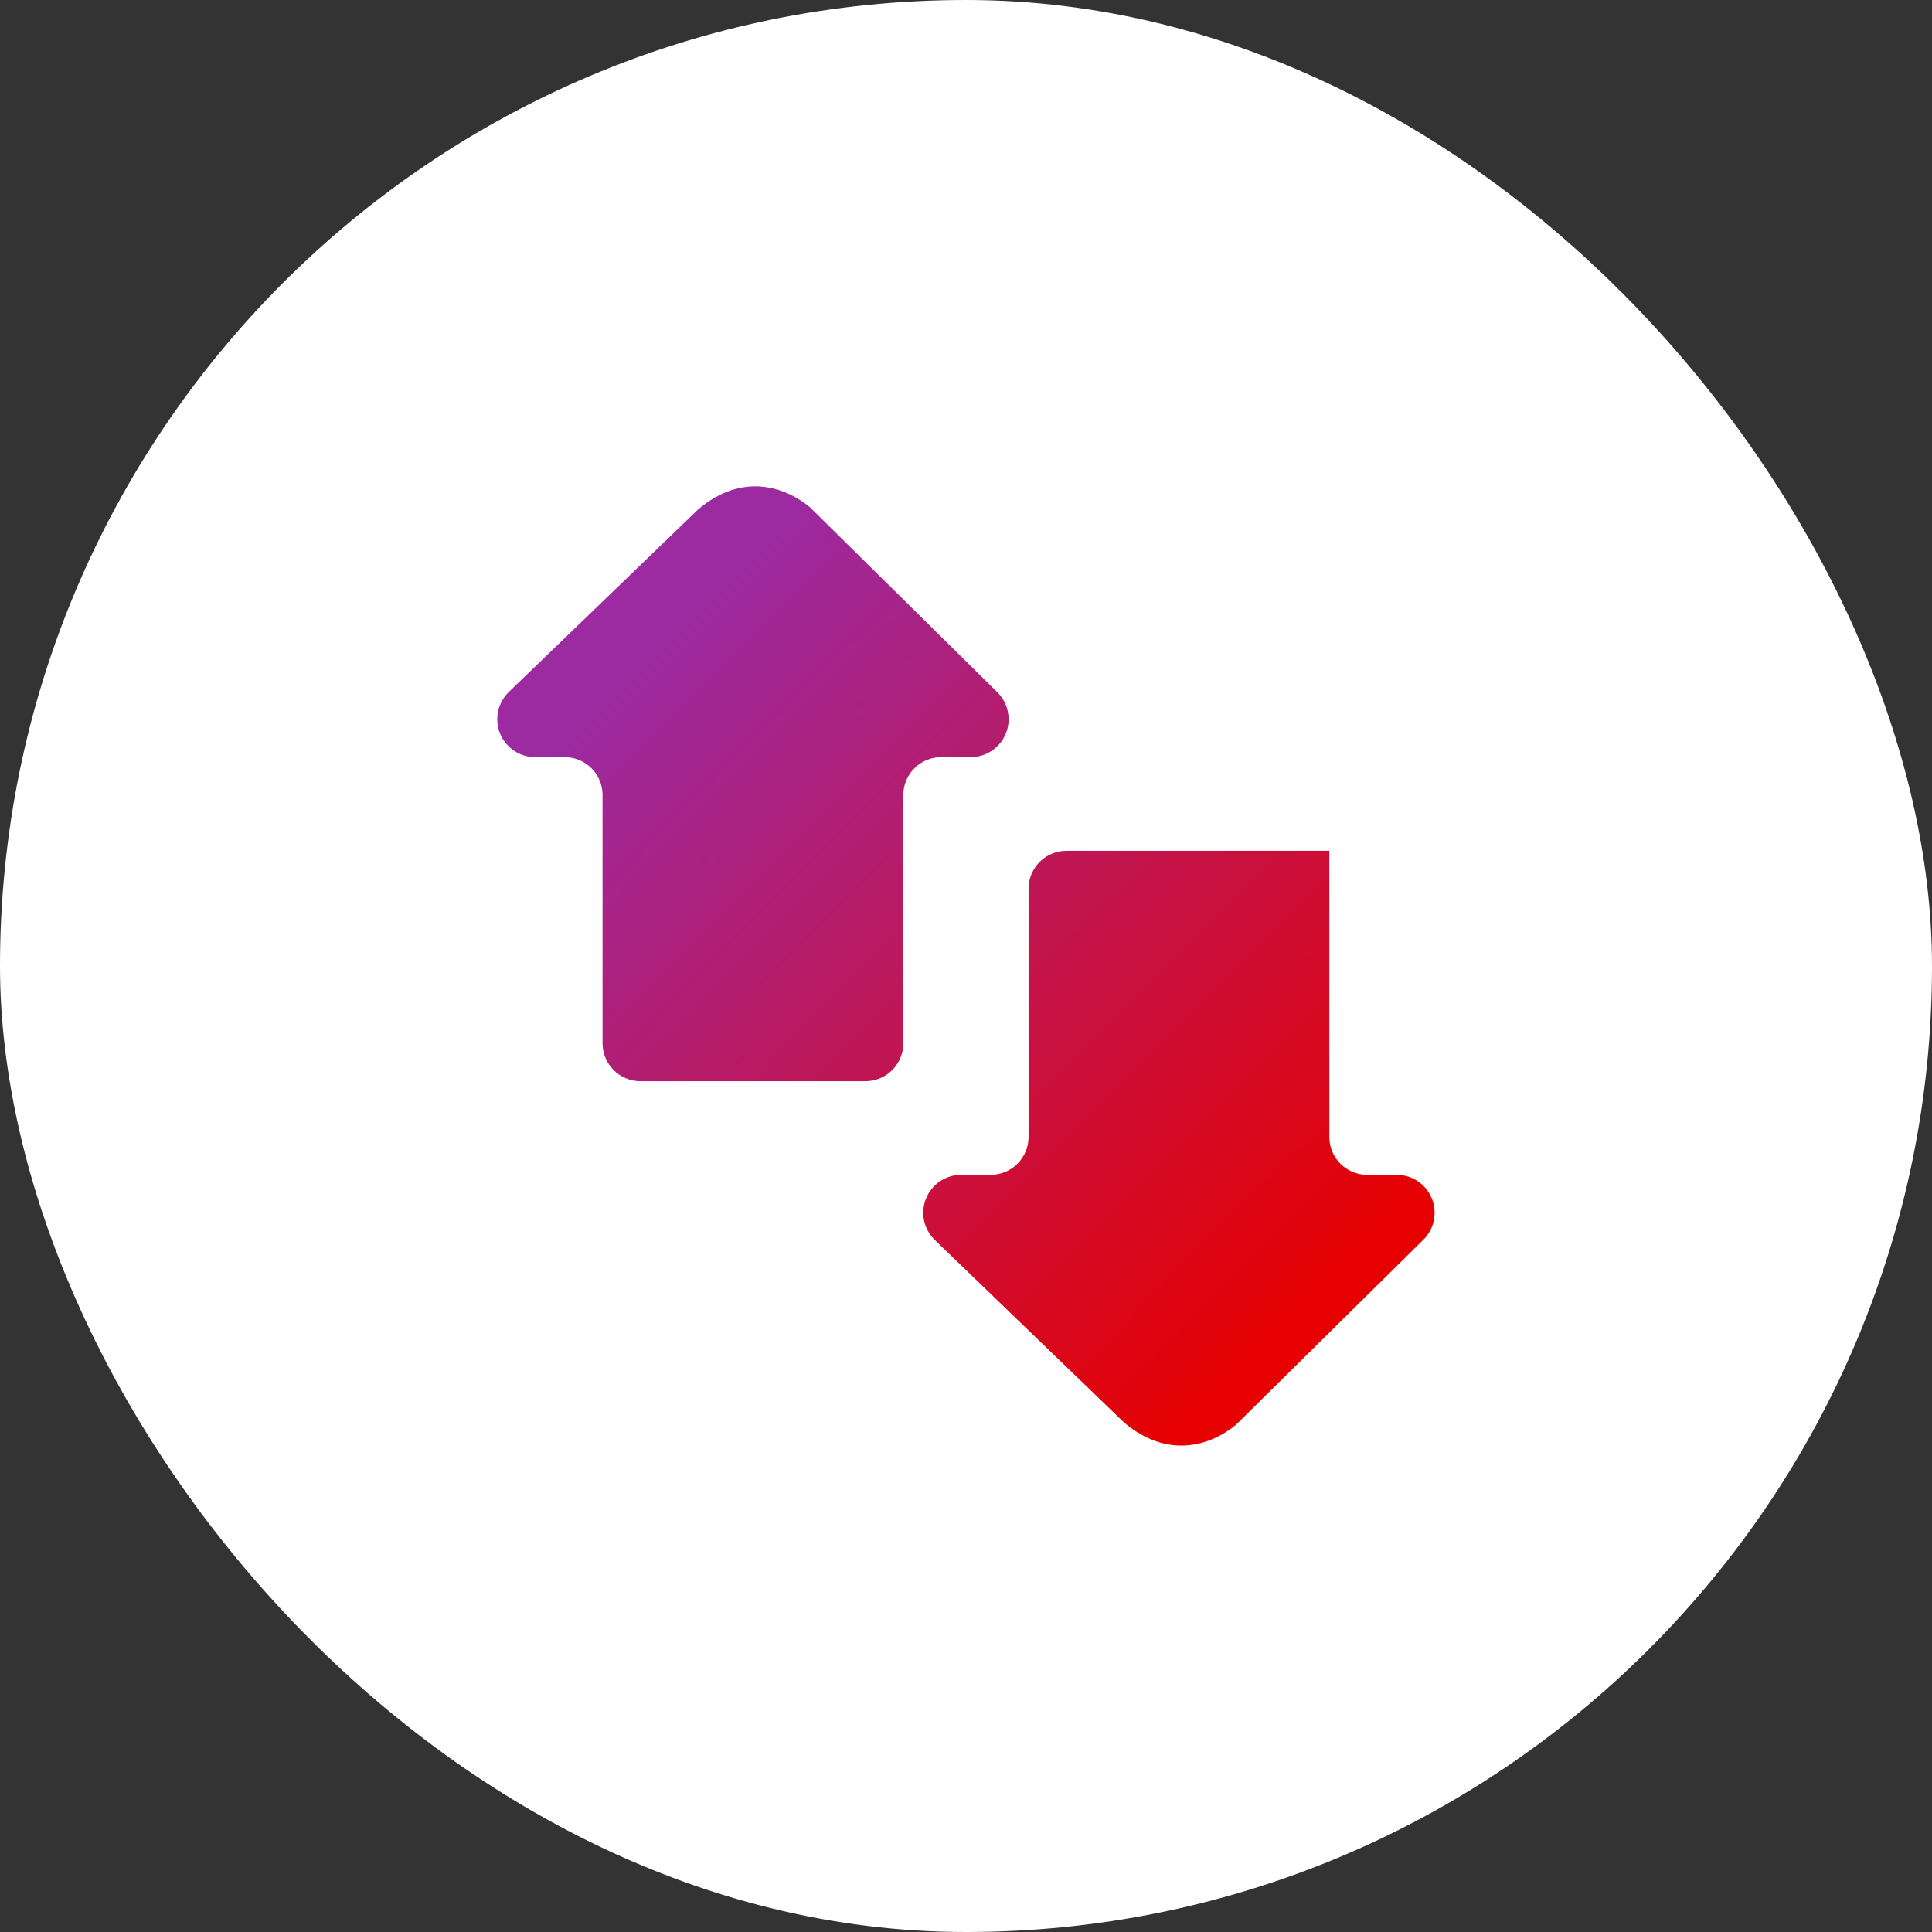 <svg width="80" height="80" viewBox="0 0 80 80" fill="none" xmlns="http://www.w3.org/2000/svg">
<rect x="0" y="0" width="80" height="80" fill="#333333" stroke="none"/>
<rect width="80" height="80" rx="40" fill="white"/>
<path d="M44.16 35.23C43.743 35.23 43.344 35.395 43.05 35.69C42.755 35.984 42.59 36.383 42.59 36.8V47.08C42.59 47.286 42.549 47.489 42.471 47.68C42.392 47.87 42.276 48.043 42.131 48.188C41.985 48.334 41.812 48.449 41.622 48.528C41.432 48.607 41.228 48.647 41.022 48.647H39.797C39.485 48.648 39.179 48.742 38.92 48.917C38.661 49.092 38.46 49.341 38.343 49.631C38.227 49.921 38.199 50.239 38.264 50.545C38.33 50.851 38.485 51.13 38.71 51.347L46.542 58.9C48.427 60.492 50.215 59.792 51.175 59L58.925 51.347C59.15 51.13 59.305 50.851 59.37 50.545C59.435 50.239 59.408 49.921 59.291 49.631C59.174 49.341 58.974 49.092 58.715 48.917C58.455 48.742 58.15 48.648 57.837 48.647H56.612C56.406 48.647 56.203 48.607 56.012 48.528C55.822 48.449 55.649 48.334 55.504 48.188C55.358 48.043 55.243 47.87 55.164 47.68C55.085 47.489 55.045 47.286 55.045 47.08V35.23H44.16Z" fill="url(#paint0_radial_219_3961)"/>
<path d="M26.517 44.77C26.101 44.769 25.703 44.603 25.409 44.309C25.115 44.015 24.95 43.616 24.95 43.2V32.92C24.95 32.504 24.785 32.105 24.491 31.811C24.197 31.517 23.798 31.352 23.382 31.352H22.157C21.845 31.352 21.539 31.258 21.28 31.083C21.021 30.907 20.82 30.659 20.703 30.369C20.587 30.079 20.559 29.76 20.624 29.455C20.69 29.149 20.845 28.869 21.07 28.652L28.902 21.1C30.785 19.5 32.575 20.207 33.535 21L41.285 28.652C41.51 28.869 41.665 29.149 41.73 29.455C41.795 29.76 41.768 30.079 41.651 30.369C41.534 30.659 41.334 30.907 41.075 31.083C40.815 31.258 40.51 31.352 40.197 31.352H38.972C38.556 31.352 38.158 31.517 37.864 31.811C37.57 32.105 37.405 32.504 37.405 32.92V43.2C37.405 43.616 37.239 44.016 36.945 44.31C36.651 44.604 36.251 44.77 35.835 44.77H26.517Z" fill="url(#paint1_radial_219_3961)"/>
<defs>
<radialGradient id="paint0_radial_219_3961" cx="0" cy="0" r="1" gradientUnits="userSpaceOnUse" gradientTransform="translate(69.147 70.264) rotate(-134.213) scale(81.35 276.635)">
<stop offset="0.27" stop-color="#E60000"/>
<stop offset="0.74" stop-color="#9C2AA0"/>
</radialGradient>
<radialGradient id="paint1_radial_219_3961" cx="0" cy="0" r="1" gradientUnits="userSpaceOnUse" gradientTransform="translate(69.147 70.264) rotate(-134.213) scale(81.35 276.635)">
<stop offset="0.27" stop-color="#E60000"/>
<stop offset="0.74" stop-color="#9C2AA0"/>
</radialGradient>
</defs>
</svg>
